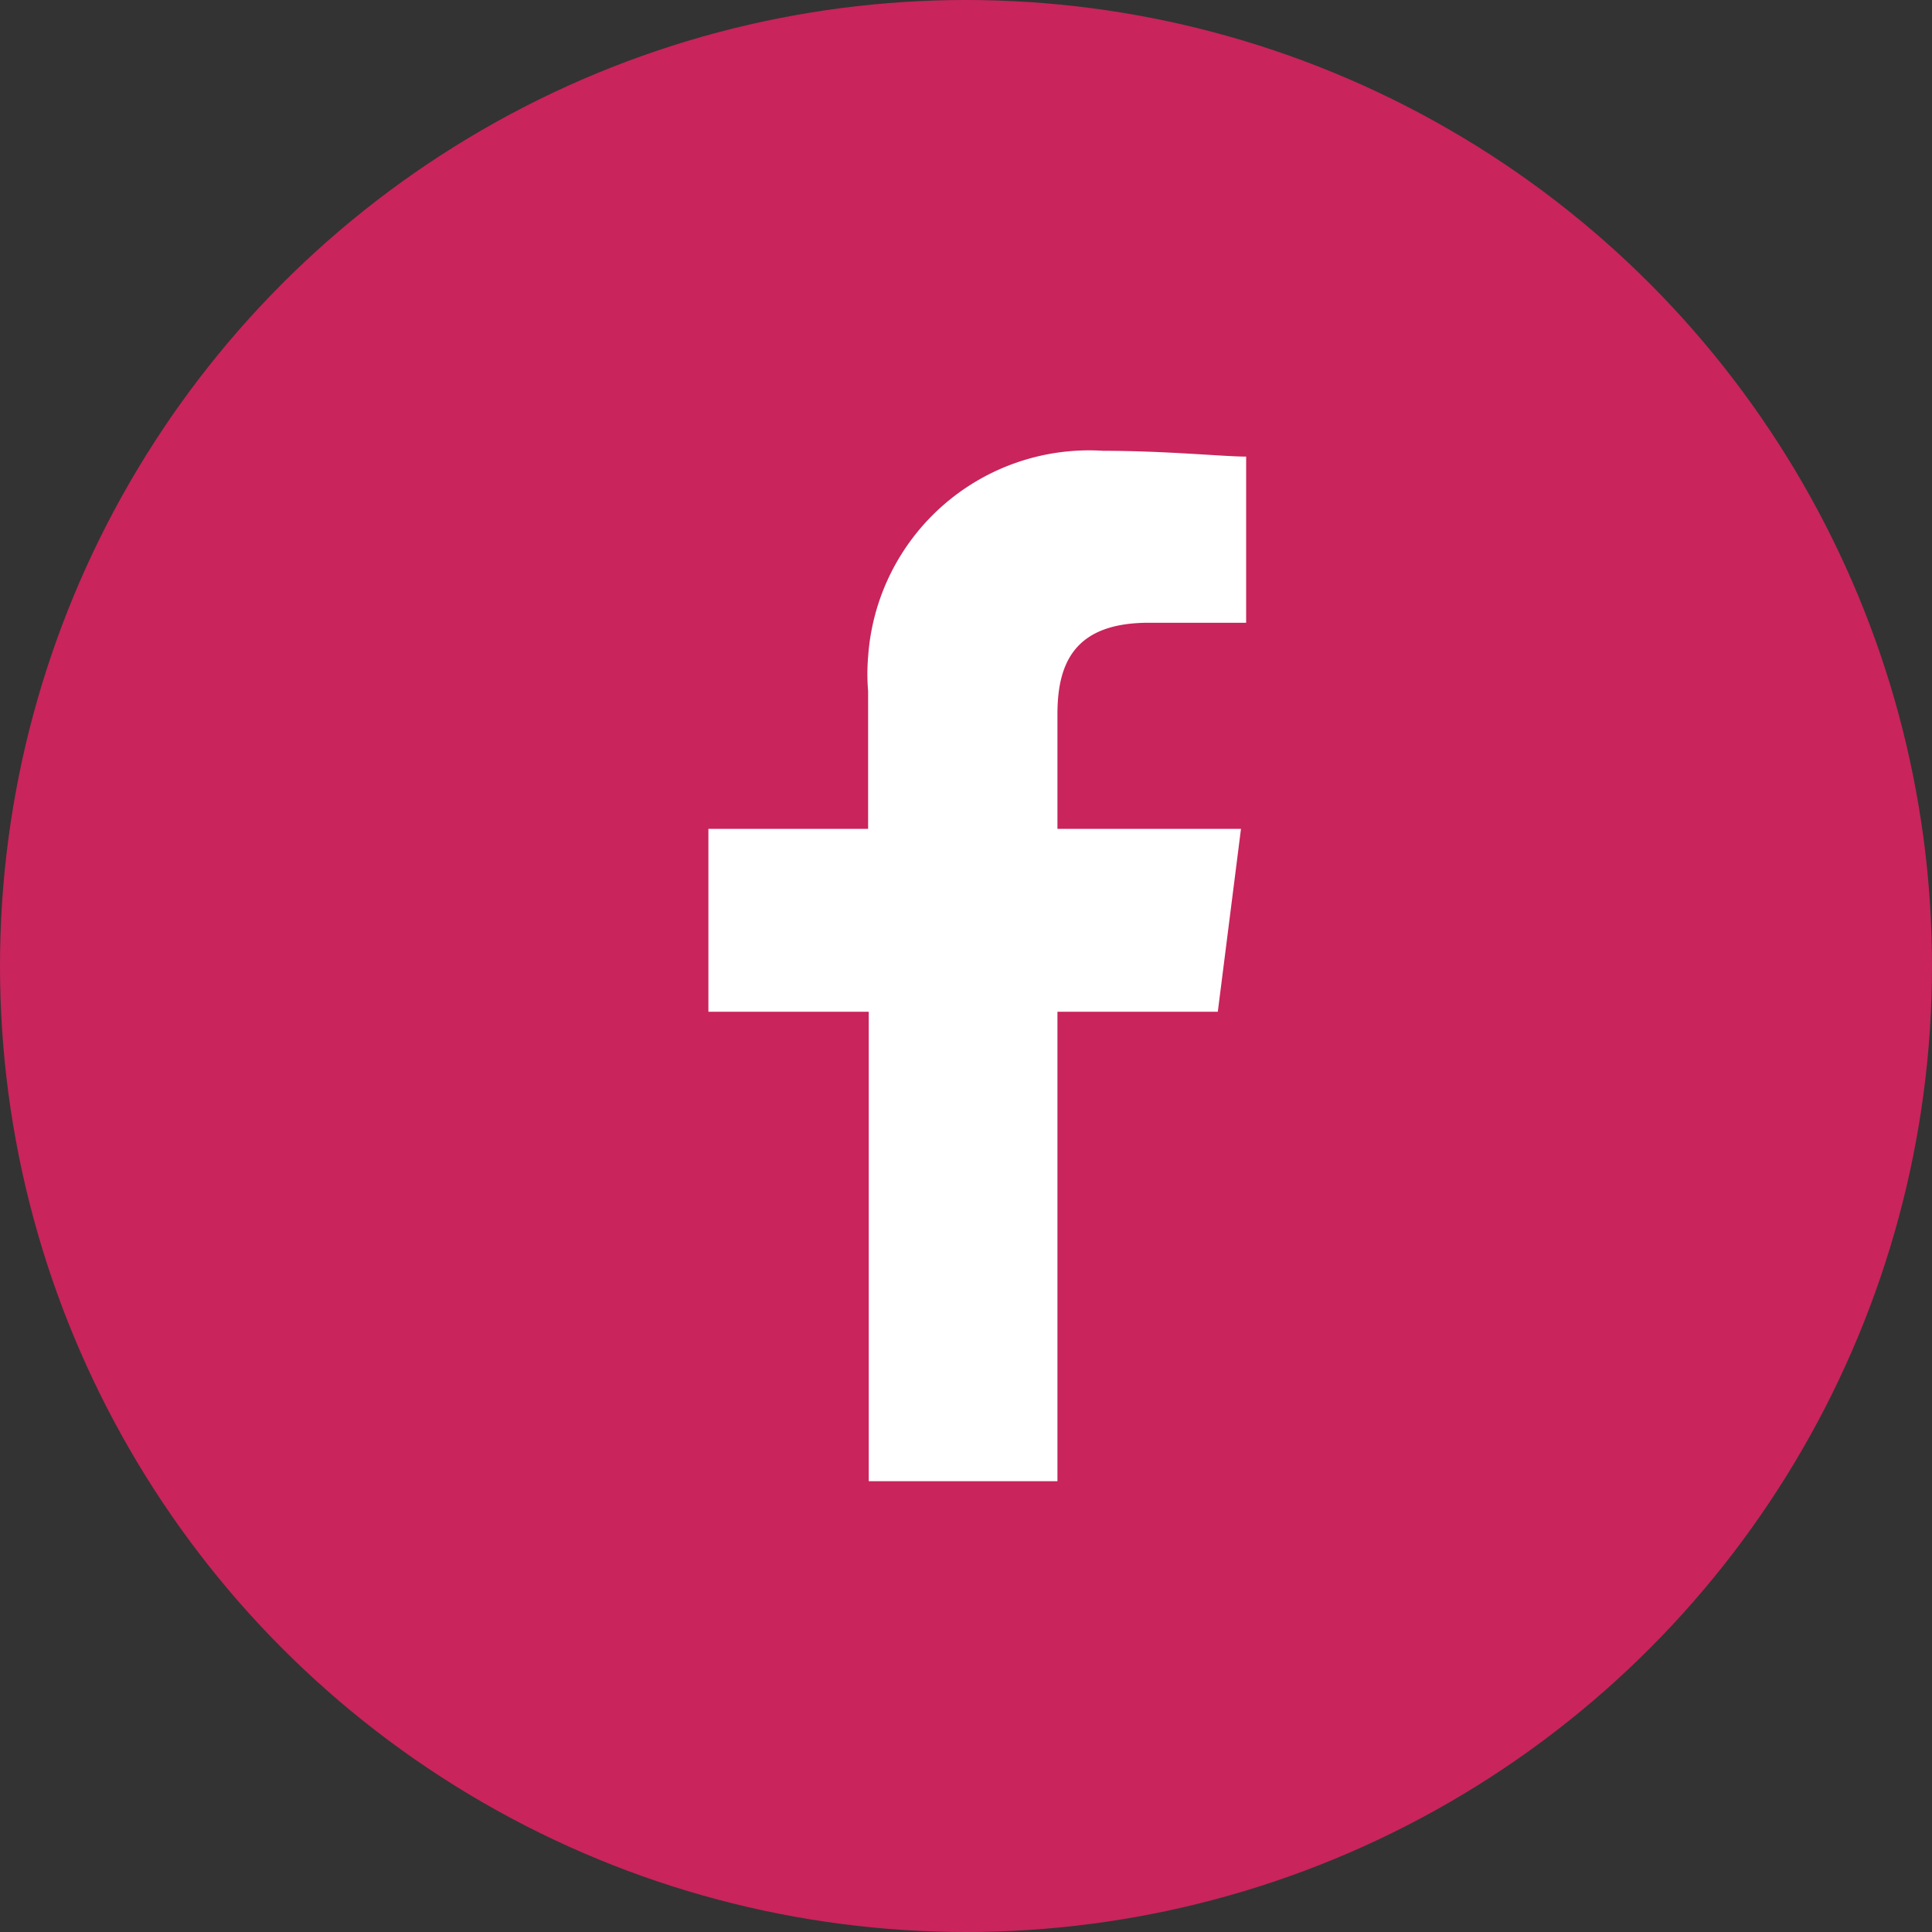 <svg xmlns="http://www.w3.org/2000/svg" width="30" height="30" viewBox="0 0 30 30"><rect x="0" y="0" width="30" height="30" fill="#333333" stroke="none"/><defs><style>.cls-1{fill:#c9245c;}.cls-2{fill:none;}.cls-3{fill:#fff;fill-rule:evenodd;}</style></defs><title>ico_fb</title><g id="レイヤー_2" data-name="レイヤー 2"><g id="レイヤー_1-2" data-name="レイヤー 1"><circle id="楕円形_15" data-name="楕円形 15" class="cls-1" cx="15" cy="15" r="15"/><g id="Icon_-_Facebook_-_White" data-name="Icon - Facebook - White"><rect id="長方形_392" data-name="長方形 392" class="cls-2" x="7" y="7" width="16" height="16"/><path id="パス_1" data-name="パス 1" class="cls-3" d="M16.42,23V15.71h2.49l.36-2.84H16.42V11.09c0-.8.27-1.42,1.42-1.42h1.51V7.09C19,7.09,18.11,7,17.13,7a3.44,3.44,0,0,0-3.65,3.2,3.11,3.11,0,0,0,0,.53v2.14H11v2.84h2.49V23Z"/></g></g></g></svg>